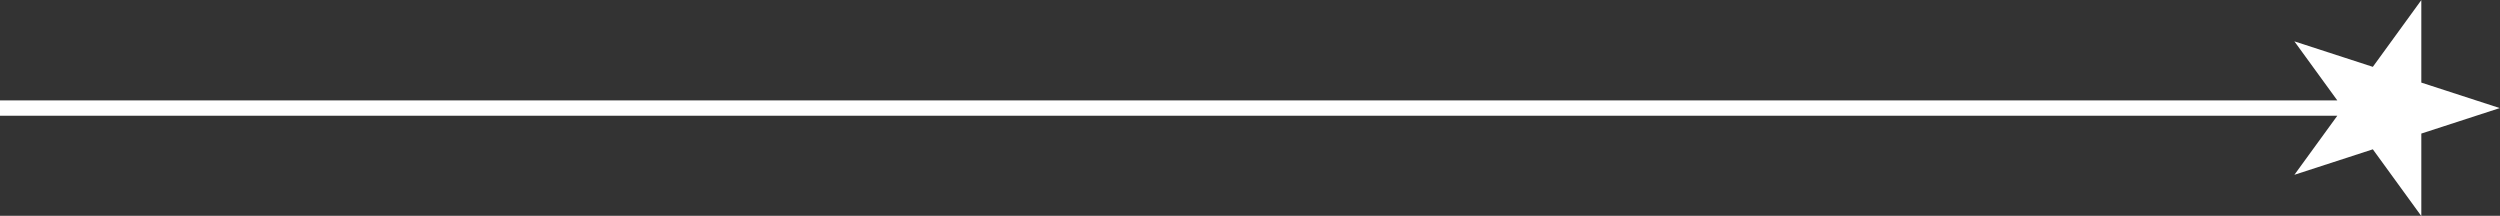 <?xml version="1.0" encoding="UTF-8" standalone="no"?><svg xmlns="http://www.w3.org/2000/svg" xmlns:xlink="http://www.w3.org/1999/xlink" fill="#ffffff" height="56.3" preserveAspectRatio="xMidYMid meet" version="1" viewBox="173.9 471.8 652.3 56.3" width="652.3" zoomAndPan="magnify"><rect x="173.9" y="471.8" width="652.3" height="56.3" fill="#333333" stroke="none"/><g><g id="change1_1"><path d="M826.14,500l-20.47,6.65v21.52l-12.65-17.41l-20.47,6.65l11.2-15.41h-609.9v-4h609.9l-11.2-15.41l20.47,6.65l12.65-17.41 v21.52L826.14,500z"/></g></g></svg>